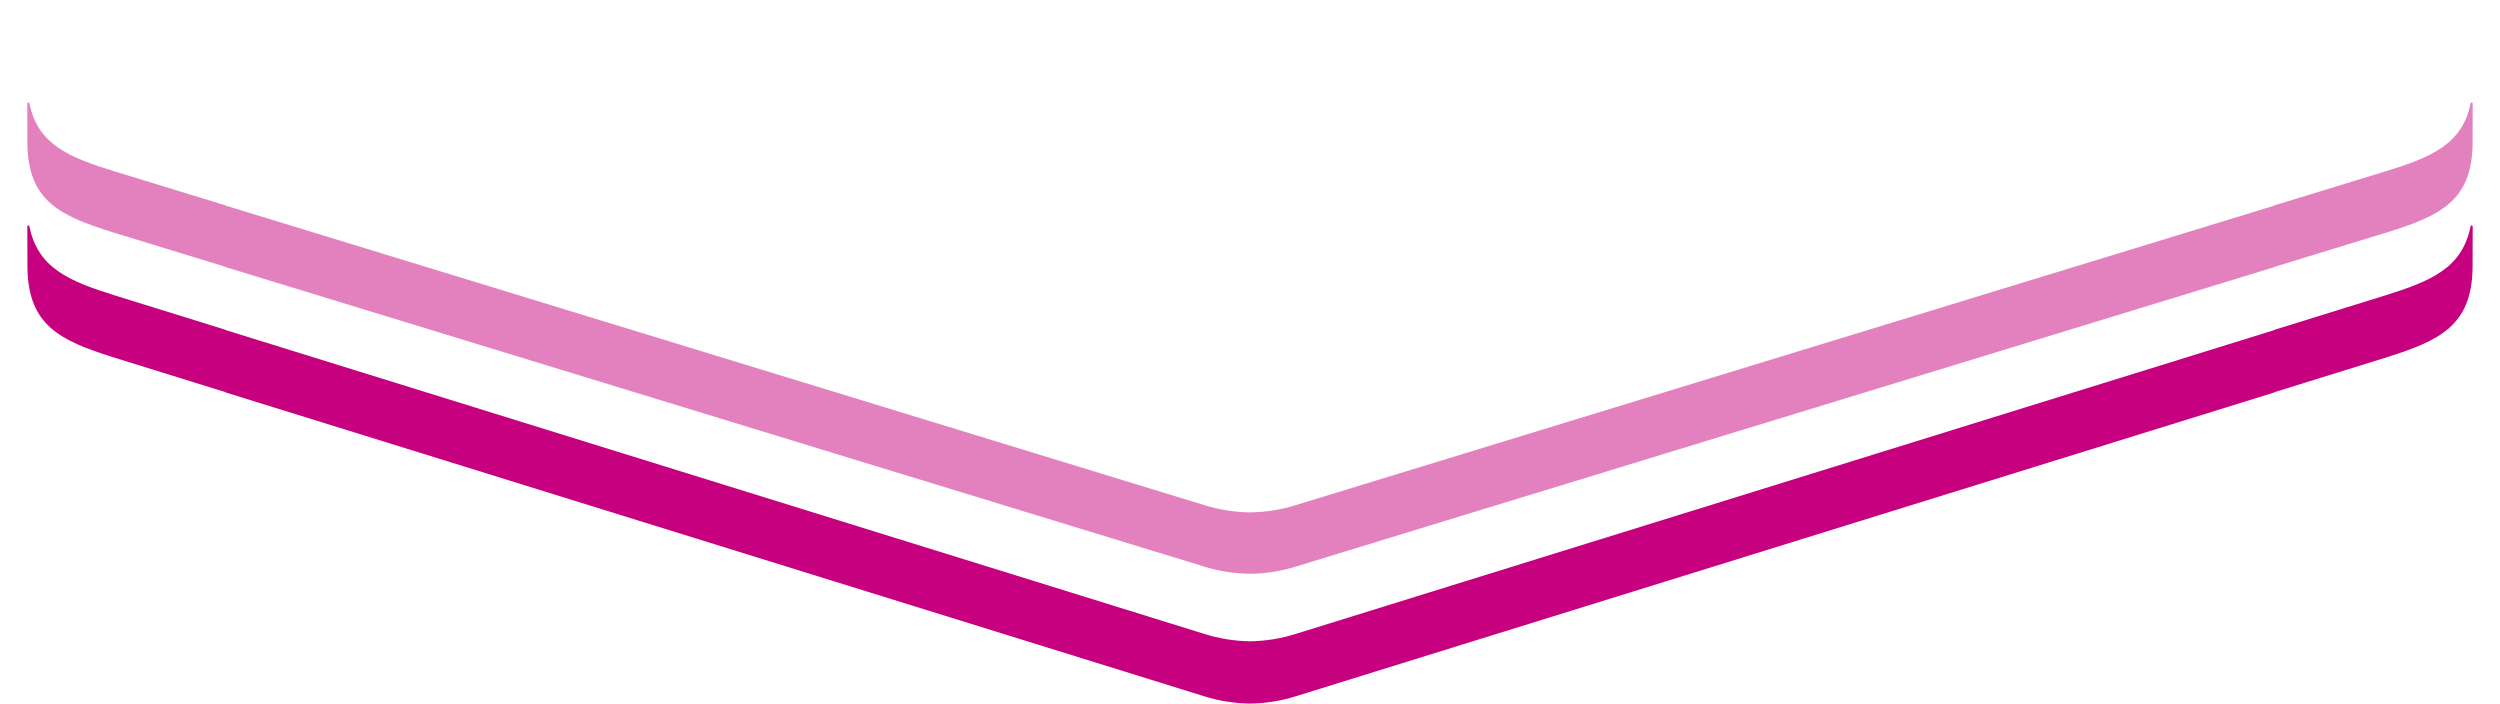 <svg width="366" height="103" viewBox="0 0 366 103" fill="none" xmlns="http://www.w3.org/2000/svg">
<g filter="url(#filter0_d_98_5560)">
<path fill-rule="evenodd" clip-rule="evenodd" d="M362 0.014C362.004 7.108 357.279 13.389 350.319 15.54H350.318L189.992 64.948C185.443 66.351 180.557 66.351 176.008 64.948L15.697 15.545C8.727 13.393 3.995 7.104 4 0L362 0.014Z" fill="white"/>
</g>
<path fill-rule="evenodd" clip-rule="evenodd" d="M362 15.555V15.144V15.141C361.998 14.969 361.735 14.948 361.704 15.114C360.467 21.137 355.988 23.02 349.087 25.134C349.087 25.134 336.732 28.917 332.981 30.066V30.098L214.255 66.431C206.232 68.888 189.675 73.957 189.675 73.957C187.509 74.626 185.267 74.984 183.025 75.014H183.002H182.999H182.977C180.733 74.984 178.492 74.626 176.324 73.957C176.324 73.957 159.768 68.888 151.746 66.431L33.018 30.098V30.066C29.268 28.917 16.915 25.134 16.915 25.134C10.012 23.02 5.533 21.137 4.296 15.114C4.265 14.948 4.003 14.969 4 15.141V15.144V15.555L4.016 21.232C4.185 29.457 8.839 31.602 16.437 33.986L33.018 39.064V39.098L151.746 75.43L176.324 82.957C178.487 83.627 180.728 83.97 182.968 84H182.985L182.999 83.998L183.014 84H183.033C185.274 83.97 187.512 83.627 189.675 82.957L214.255 75.43L332.981 39.098V39.064L349.563 33.986C357.162 31.602 361.816 29.457 361.985 21.232L362 15.555Z" fill="#E380BE"/>
<path fill-rule="evenodd" clip-rule="evenodd" d="M362 33.562V33.146V33.143C361.998 32.968 361.735 32.948 361.704 33.115C360.467 39.226 355.988 41.136 349.087 43.281C349.087 43.281 336.732 47.119 332.981 48.284V48.317L214.255 85.176C206.232 87.669 189.675 92.811 189.675 92.811C187.509 93.49 185.267 93.853 183.025 93.884H183.002V93.882L182.999 93.884V93.882V93.884H182.977C180.733 93.853 178.492 93.49 176.324 92.811C176.324 92.811 159.768 87.669 151.746 85.176L33.018 48.317V48.284C29.268 47.119 16.915 43.281 16.915 43.281C10.012 41.136 5.533 39.226 4.296 33.115C4.265 32.948 4.003 32.968 4 33.143V33.146V33.562L4.016 39.322C4.185 47.667 8.839 49.843 16.437 52.261L33.018 57.413V57.447L151.746 94.306L176.324 101.942C178.487 102.621 180.728 102.967 182.968 103H182.985L182.999 102.998L183.014 103H183.033C185.274 102.967 187.512 102.621 189.675 101.942L214.255 94.306L332.981 57.447V57.413L349.563 52.261C357.162 49.843 361.816 47.667 361.985 39.322L362 33.562Z" fill="#C6007E"/>
<defs>
<filter id="filter0_d_98_5560" x="0" y="0" width="366" height="74" filterUnits="userSpaceOnUse" color-interpolation-filters="sRGB">
<feFlood flood-opacity="0" result="BackgroundImageFix"/>
<feColorMatrix in="SourceAlpha" type="matrix" values="0 0 0 0 0 0 0 0 0 0 0 0 0 0 0 0 0 0 127 0" result="hardAlpha"/>
<feOffset dy="4"/>
<feGaussianBlur stdDeviation="2"/>
<feComposite in2="hardAlpha" operator="out"/>
<feColorMatrix type="matrix" values="0 0 0 0 0 0 0 0 0 0 0 0 0 0 0 0 0 0 0.1 0"/>
<feBlend mode="normal" in2="BackgroundImageFix" result="effect1_dropShadow_98_5560"/>
<feBlend mode="normal" in="SourceGraphic" in2="effect1_dropShadow_98_5560" result="shape"/>
</filter>
</defs>
</svg>
